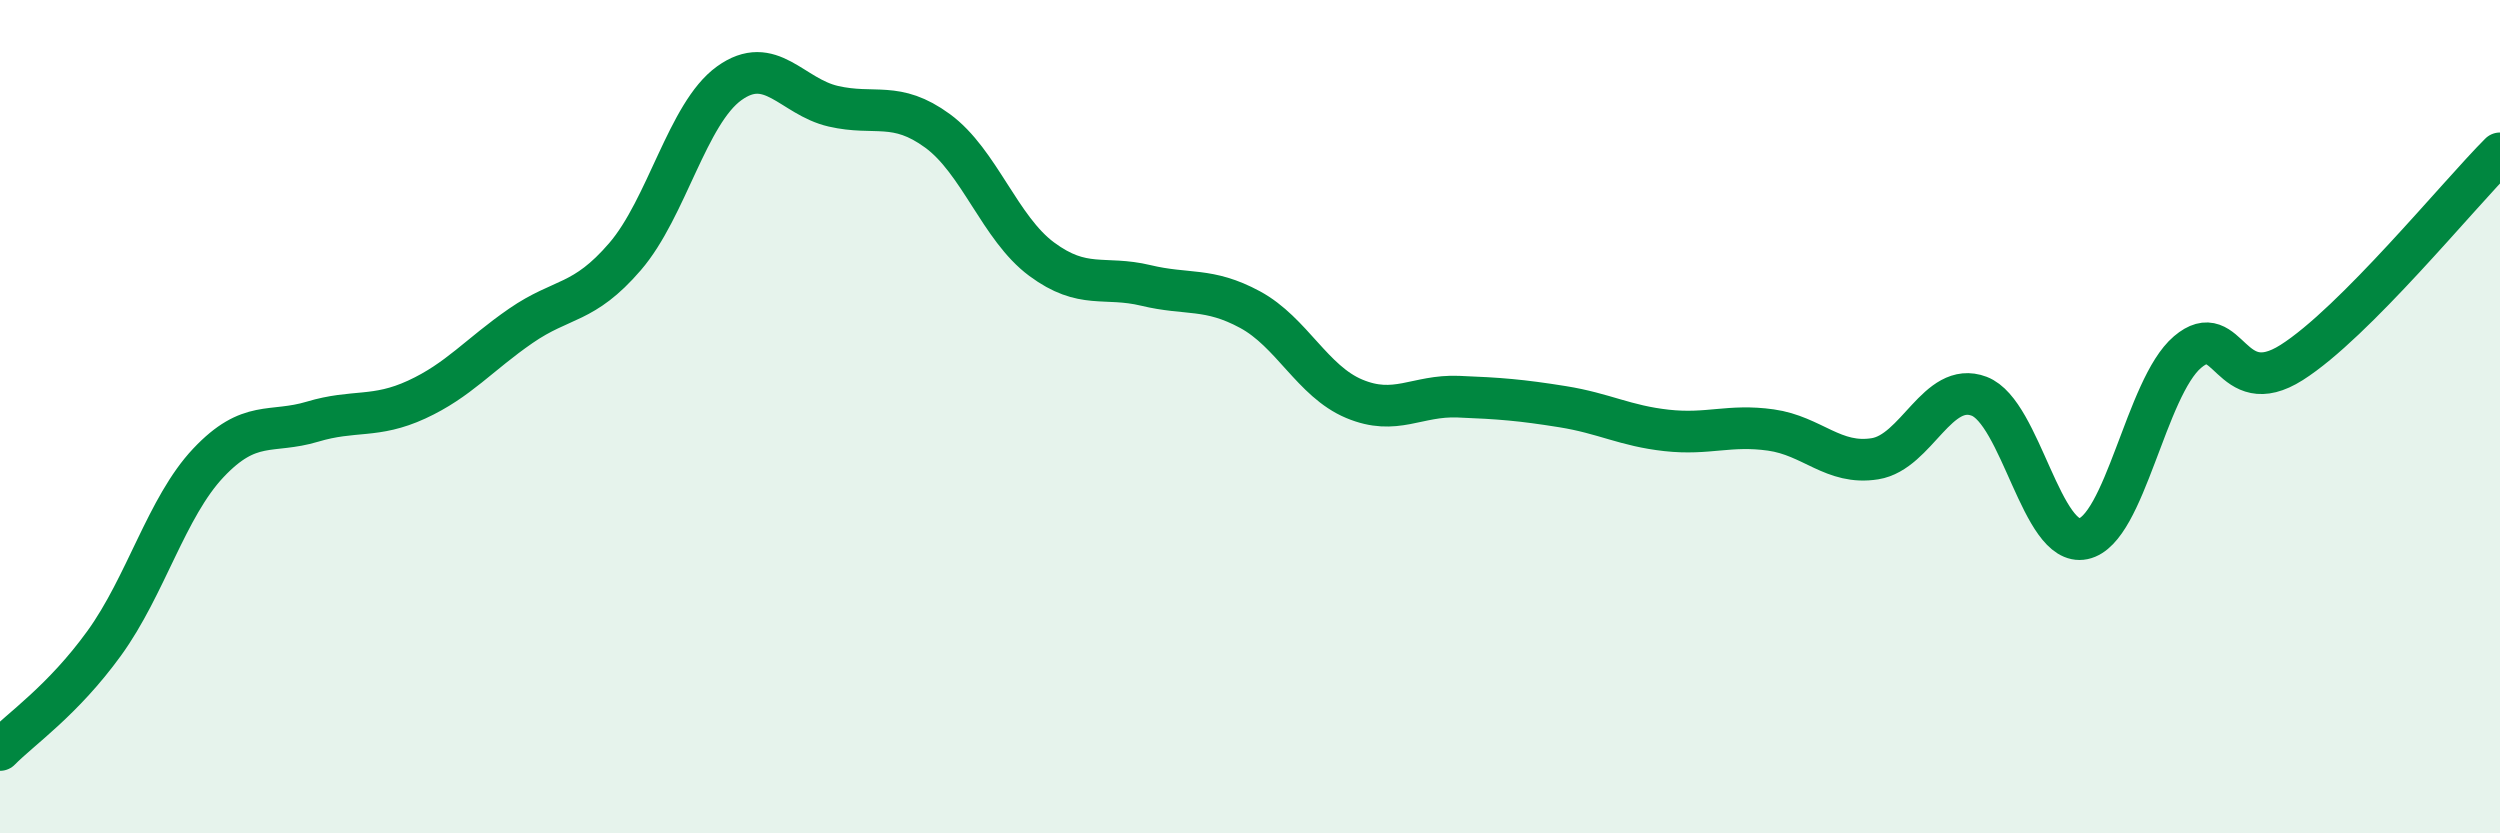 
    <svg width="60" height="20" viewBox="0 0 60 20" xmlns="http://www.w3.org/2000/svg">
      <path
        d="M 0,18 C 0.5,17.49 1.5,16.82 2.5,15.44 C 3.5,14.06 4,12.17 5,11.11 C 6,10.05 6.5,10.42 7.5,10.12 C 8.5,9.82 9,10.05 10,9.59 C 11,9.13 11.5,8.51 12.5,7.82 C 13.5,7.13 14,7.32 15,6.16 C 16,5 16.5,2.72 17.5,2 C 18.5,1.28 19,2.32 20,2.55 C 21,2.78 21.5,2.41 22.5,3.14 C 23.5,3.87 24,5.48 25,6.22 C 26,6.96 26.5,6.61 27.5,6.85 C 28.5,7.09 29,6.89 30,7.43 C 31,7.97 31.5,9.15 32.5,9.57 C 33.5,9.99 34,9.48 35,9.52 C 36,9.56 36.5,9.6 37.5,9.76 C 38.5,9.92 39,10.22 40,10.33 C 41,10.44 41.5,10.18 42.5,10.32 C 43.5,10.46 44,11.17 45,11.01 C 46,10.85 46.5,9.13 47.5,9.51 C 48.5,9.89 49,13.14 50,12.93 C 51,12.72 51.5,9.3 52.5,8.45 C 53.5,7.6 53.5,9.65 55,8.7 C 56.5,7.75 59,4.68 60,3.68L60 20L0 20Z"
        fill="#008740"
        opacity="0.1"
        stroke-linecap="round"
        stroke-linejoin="round"
      />
      <path
        d="M 0,18 C 0.5,17.49 1.5,16.82 2.5,15.44 C 3.5,14.06 4,12.17 5,11.11 C 6,10.05 6.5,10.42 7.5,10.12 C 8.5,9.82 9,10.05 10,9.59 C 11,9.13 11.5,8.51 12.5,7.82 C 13.5,7.13 14,7.32 15,6.16 C 16,5 16.5,2.72 17.5,2 C 18.5,1.28 19,2.32 20,2.55 C 21,2.78 21.5,2.41 22.5,3.14 C 23.5,3.87 24,5.48 25,6.22 C 26,6.96 26.5,6.61 27.5,6.85 C 28.5,7.09 29,6.89 30,7.43 C 31,7.97 31.5,9.15 32.5,9.57 C 33.5,9.99 34,9.48 35,9.52 C 36,9.56 36.5,9.6 37.5,9.76 C 38.5,9.92 39,10.22 40,10.33 C 41,10.44 41.5,10.18 42.5,10.32 C 43.5,10.46 44,11.17 45,11.01 C 46,10.85 46.5,9.13 47.5,9.51 C 48.5,9.89 49,13.14 50,12.93 C 51,12.72 51.5,9.3 52.5,8.45 C 53.5,7.6 53.5,9.65 55,8.7 C 56.5,7.75 59,4.68 60,3.68"
        stroke="#008740"
        stroke-width="1"
        fill="none"
        stroke-linecap="round"
        stroke-linejoin="round"
      />
    </svg>
  